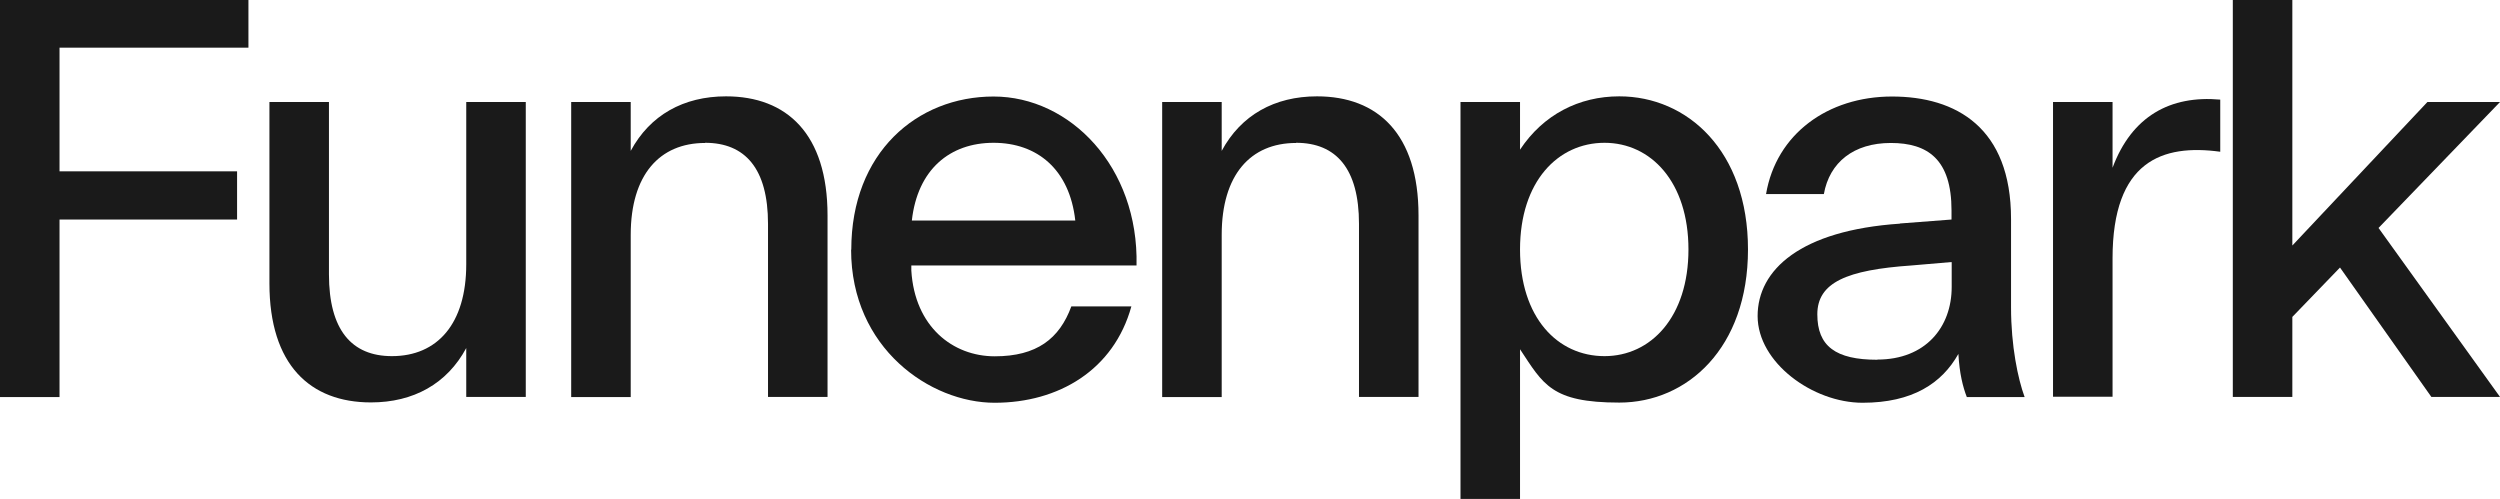 <?xml version="1.0" encoding="UTF-8"?>
<svg id="Laag_2" xmlns="http://www.w3.org/2000/svg" version="1.1" viewBox="0 0 1453.1 290.1">
  <!-- Generator: Adobe Illustrator 29.8.1, SVG Export Plug-In . SVG Version: 2.1.1 Build 2)  -->
  <defs>
    <style>
      .st0 {
        fill: #1a1a1a;
      }
    </style>
  </defs>
  <g id="Laag_1-2">
    <g>
      <path class="st0" d="M144.4,0v27.7H34.6v71.9h103.2v28H34.6v103.2H0V0h144.4Z"/>
      <path class="st0" d="M227.8,207c26.4,0,43.2-18.8,43.2-53.4V59.3h34.6v171.4h-34.6v-28.4c-11.2,20.8-30.7,31.6-55.4,31.6-35.3,0-59-21.8-59-69.2V59.3h34.6v100.2c0,32.3,13.2,47.5,36.6,47.5h0Z"/>
      <path class="st0" d="M409.8,83.1c-26.4,0-43.2,18.5-43.2,53.4v94.3h-34.6V59.3h34.6v28.4c11.2-20.8,30.7-31.7,55.4-31.7,35.3,0,59,21.8,59,69.2v105.5h-34.6v-100.6c0-32-13.2-47.1-36.6-47.1h0Z"/>
      <path class="st0" d="M494.8,145.1c0-56.4,38.2-89,82.7-89s84.4,40.9,83.1,98.2h-130.9v3c2,32.6,24.1,49.8,48.5,49.8s37.6-10.2,44.5-29h34.9c-10.2,36.9-42.2,56-79.5,56s-83.4-31.6-83.4-89h0ZM625,128.2c-3.3-29.7-22.1-45.2-47.5-45.2s-44.2,15.5-47.5,45.2h94.9,0Z"/>
      <path class="st0" d="M753.3,83.1c-26.4,0-43.2,18.5-43.2,53.4v94.3h-34.6V59.3h34.6v28.4c11.2-20.8,30.7-31.7,55.4-31.7,35.3,0,59,21.8,59,69.2v105.5h-34.6v-100.6c0-32-13.2-47.1-36.6-47.1Z"/>
      <path class="st0" d="M883.5,59.3v27.7c13.5-20.4,34.3-31,57.7-31,39.6,0,74.8,31.7,74.8,89s-35.3,89-74.8,89-44.2-10.6-57.7-31v87h-34.6V59.3h34.6ZM932.6,207c27,0,48.8-22.8,48.8-62s-21.8-62-48.8-62-49.1,22.4-49.1,62,21.8,62,49.1,62Z"/>
      <path class="st0" d="M1104.3,129.9l30-2.3v-5.3c0-29.7-13.8-39.2-35.3-39.2s-35.6,11.2-38.9,29.7h-33.6c5.9-34.9,35.9-56.7,73.2-56.7s69.2,18.1,69.2,71.2v51.4c0,22.4,4,41.5,7.9,52.1h-33.6c-2.3-5.9-4.3-13.9-4.9-25.1-9.6,17.1-26.7,28.4-55.7,28.4s-61-23.4-61-50.4,25.1-49.8,82.7-53.7h0ZM1091.2,209c28,0,43.2-18.8,43.2-42.2v-14.5l-23.4,2c-37.6,2.6-54.7,9.9-54.7,28.4s10.6,26.4,34.9,26.4h0Z"/>
      <path class="st0" d="M1193.3,59.3h34.6v38.2c11.2-30,33.6-42.2,62.6-39.6v30.3c-33.6-4.6-62.6,5.3-62.6,62v80.4h-34.6V59.3Z"/>
      <path class="st0" d="M1297.8,0h34.6v142.7l78.5-83.4h42.2l-70.6,73.2,70.6,98.2h-39.9l-53.1-75.2-27.7,28.7v46.5h-34.6V0Z"/>
    </g>
  </g>
</svg>